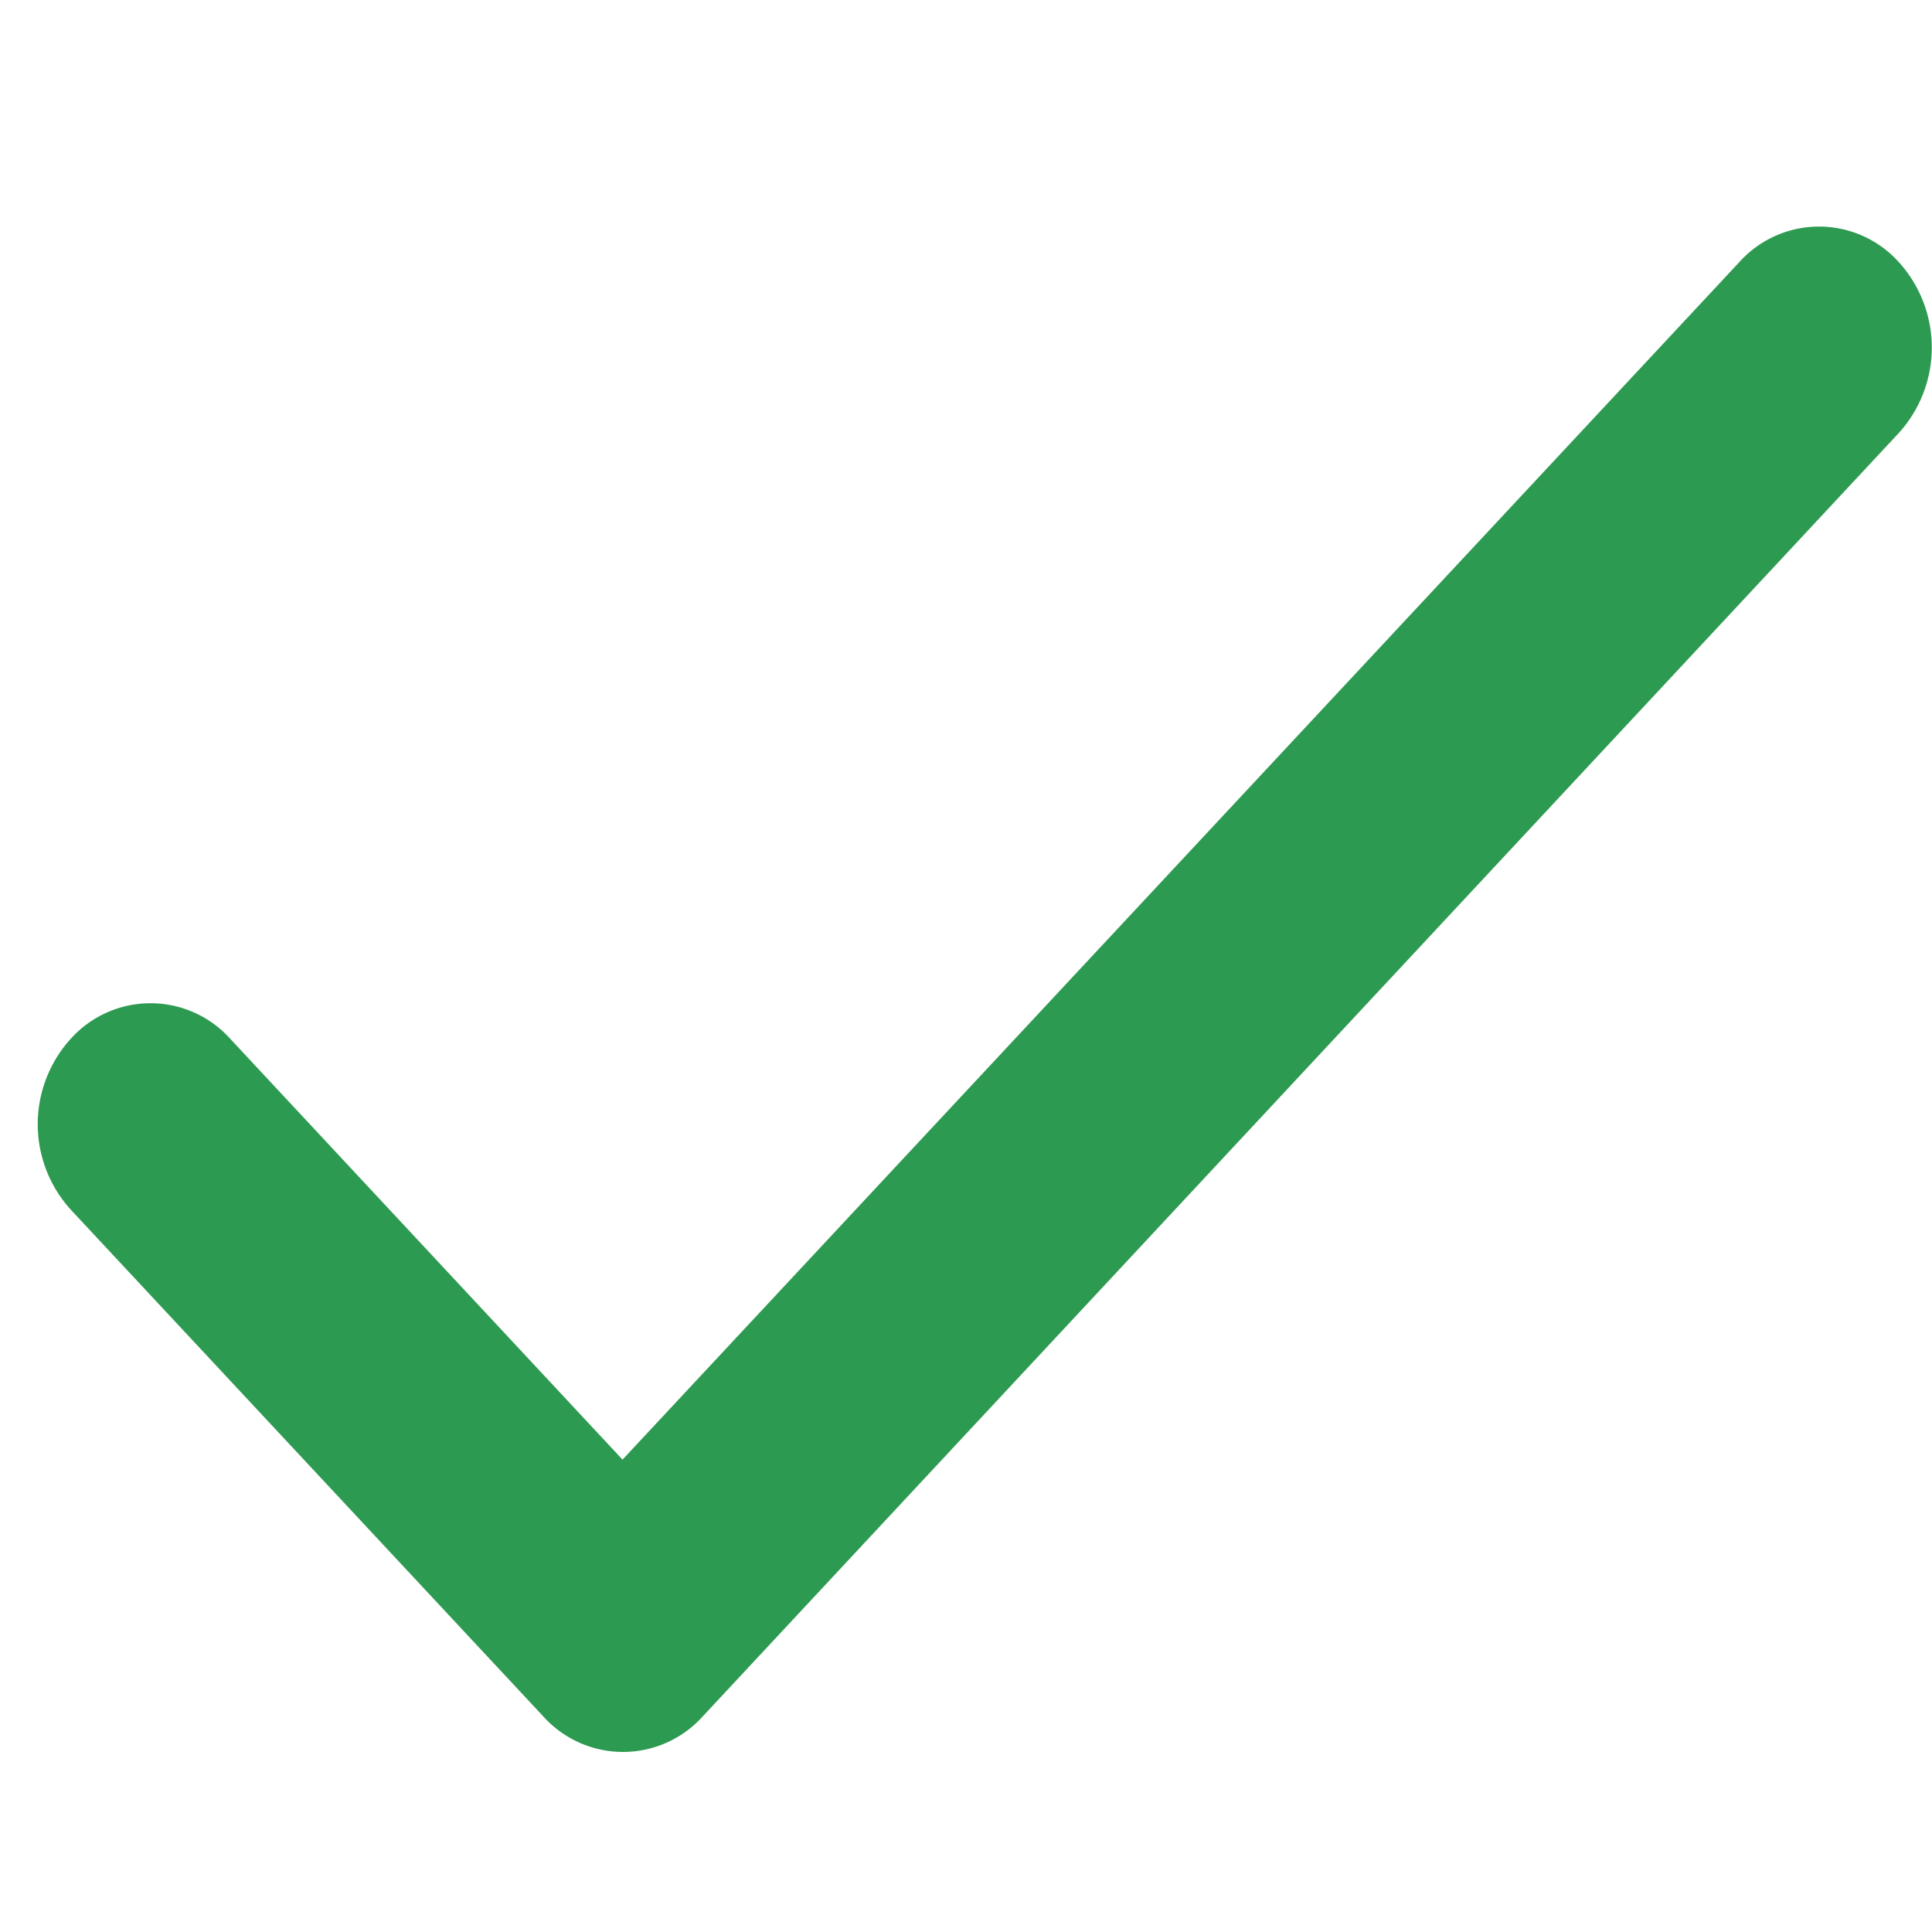 <svg id="Group_2995" data-name="Group 2995" xmlns="http://www.w3.org/2000/svg" width="14" height="14" viewBox="0 0 14 14">
  <path id="Path_771" data-name="Path 771" d="M0,0H14V14H0Z" fill="none"/>
  <path id="Path_772" data-name="Path 772" d="M8.065,14.939l-2.843-3.05a.777.777,0,0,0-1.155,0,.921.921,0,0,0,0,1.239L7.491,16.8a.777.777,0,0,0,1.155,0l8.667-9.3a.921.921,0,0,0,0-1.239.777.777,0,0,0-1.155,0Z" transform="translate(-3.554 -4.362)" fill="#2d9a51"/>
</svg>
